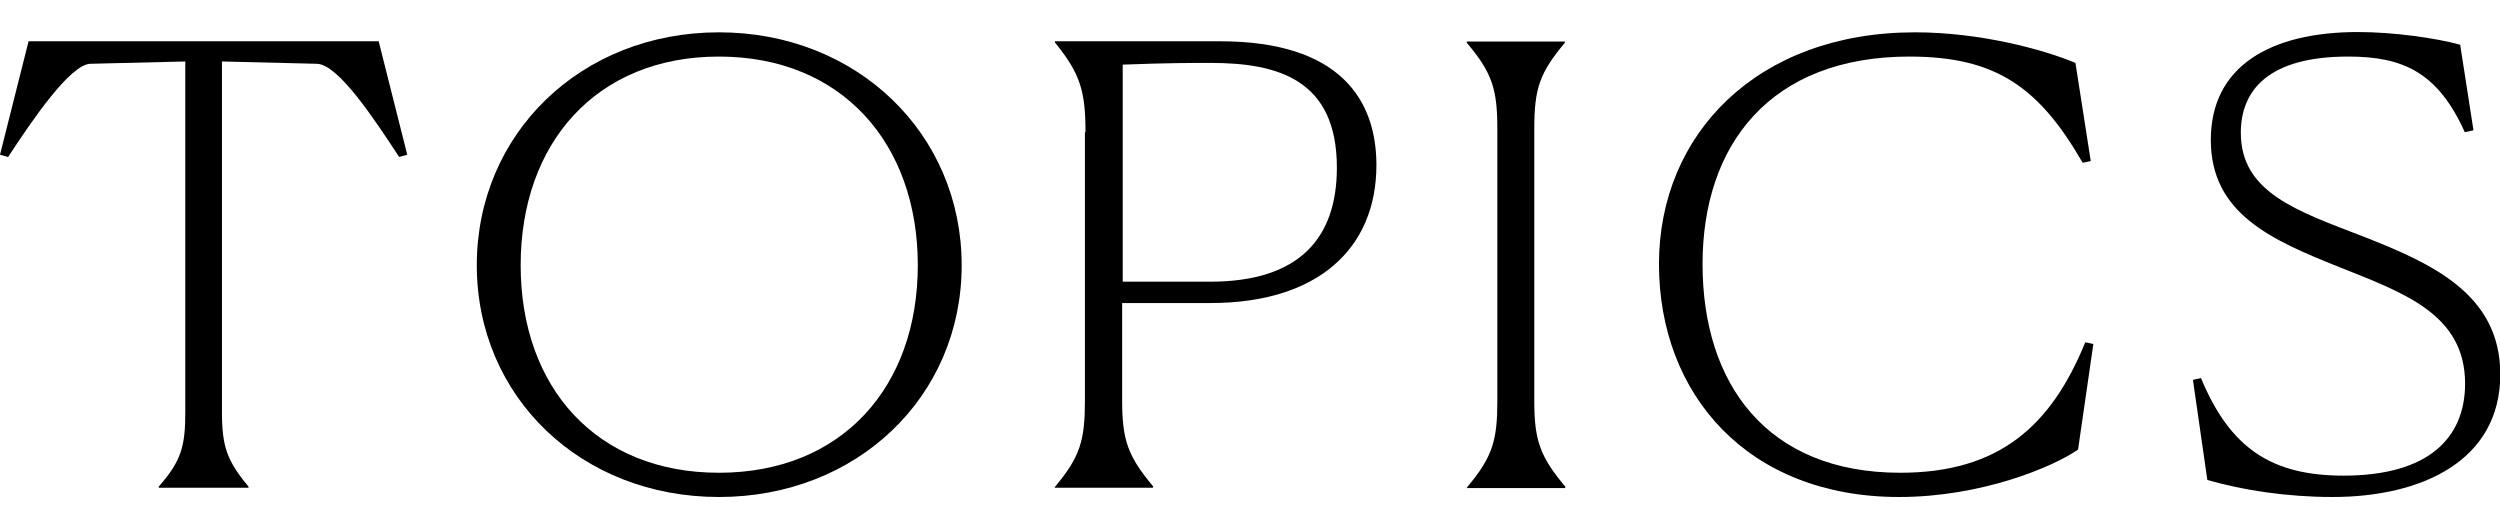 <?xml version="1.0" encoding="UTF-8"?><svg id="_レイヤー_2" xmlns="http://www.w3.org/2000/svg" viewBox="0 0 86.62 18.34"><defs><style>.cls-1{fill:none;}</style></defs><g id="_レイヤー_1-2"><path d="M8.62,16.9h-3.12v-.04c.78-.89.92-1.39.92-2.58V2.13l-3.29.08c-.69.02-1.98,1.9-2.85,3.23l-.28-.08L.99,1.43h12.13l.99,3.93-.28.08c-.87-1.33-2.11-3.21-2.85-3.23l-3.29-.08v12.15c0,1.2.18,1.69.92,2.58v.04Z"/><path d="M16.52,9.19c0-4.56,3.61-8.07,8.39-8.07s8.41,3.51,8.41,8.07-3.63,8.03-8.41,8.03-8.39-3.47-8.39-8.03ZM31.8,9.19c0-4.23-2.64-7.23-6.89-7.23s-6.87,3-6.87,7.23,2.62,7.19,6.87,7.19,6.89-2.96,6.89-7.19Z"/><path d="M37.61,4.58c0-1.42-.18-2.03-1.06-3.11v-.04h5.72c4.18,0,5.42,2.05,5.42,4.29,0,2.9-2.04,4.78-5.75,4.78h-3.06v3.38c0,1.39.21,1.94,1.08,2.98l-.02.04h-3.4l.02-.04c.87-1.04,1.03-1.61,1.03-2.98V4.58ZM38.9,2.24v7.52h3.03c3.1,0,4.39-1.52,4.39-3.95,0-3.04-2.02-3.63-4.37-3.63-.67,0-1.49,0-3.06.06Z"/><path d="M50.85,16.86c.87-1.04,1.03-1.61,1.03-2.98V4.46c0-1.37-.18-1.94-1.06-2.98v-.04h3.4v.04c-.87,1.04-1.06,1.58-1.06,2.98v9.43c0,1.39.21,1.94,1.08,2.98l-.02.04h-3.4l.02-.04Z"/><path d="M72.01,15.57c-.87.61-3.36,1.65-6.21,1.65-5.26,0-8.32-3.57-8.32-8.07s3.4-8.03,8.87-8.03c2.25,0,4.44.59,5.56,1.06l.53,3.4-.28.06c-1.52-2.64-3.03-3.68-6-3.68-4.83,0-7.17,3.06-7.17,7.19s2.21,7.23,6.85,7.23c3.45,0,5.24-1.65,6.41-4.52l.28.06-.53,3.66Z"/><path d="M85.68,4.52l-.28.06c-.94-2.09-2.16-2.62-4.04-2.62-2.78,0-3.72,1.18-3.72,2.64,0,2.07,1.95,2.71,4.23,3.59,2.37.93,4.76,1.99,4.76,4.78,0,3-2.73,4.25-5.81,4.25-1.56,0-3.1-.23-4.34-.59l-.5-3.47.28-.06c1.01,2.43,2.44,3.38,4.94,3.38,2.9,0,4.21-1.27,4.21-3.19,0-2.41-2.14-3.15-4.37-4.04-2.32-.93-4.44-1.84-4.44-4.4s2.07-3.74,5.1-3.74c1.24,0,2.71.21,3.54.44l.46,2.96Z"/><rect class="cls-1" x=".09" width="33.04" height="18.34"/></g></svg>